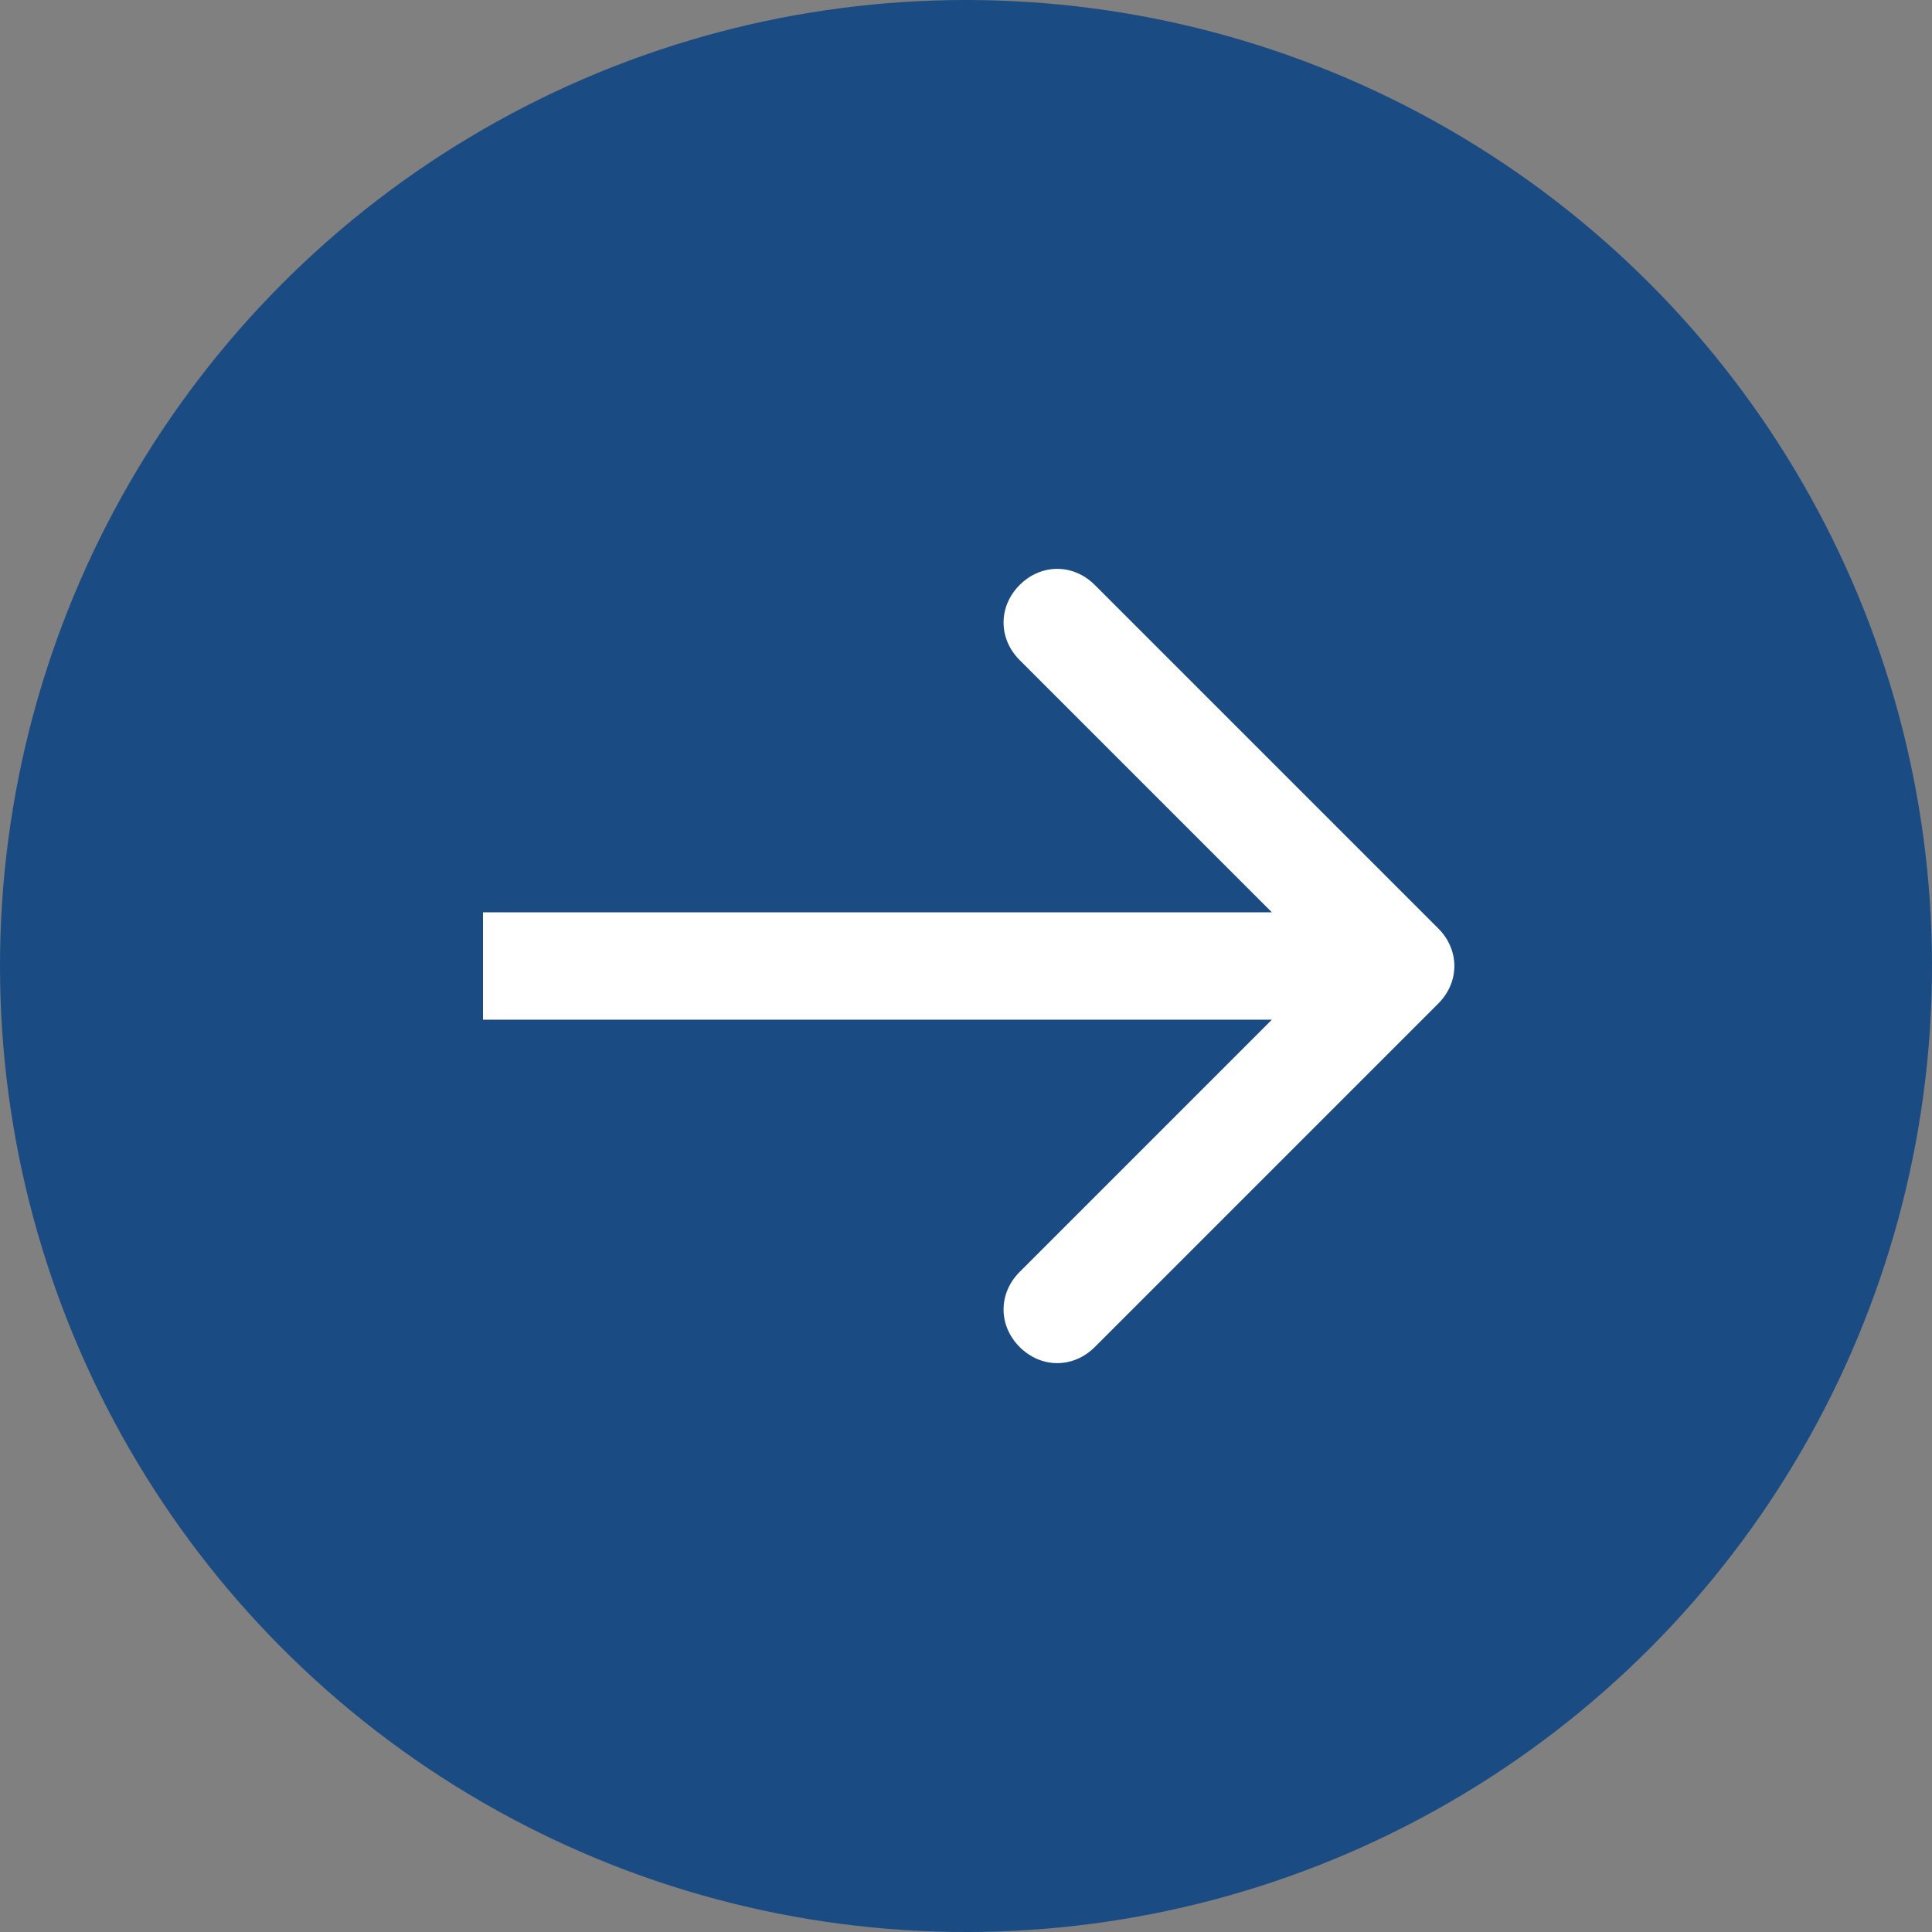 <?xml version="1.0" encoding="utf-8"?>
<!-- Generator: Adobe Illustrator 25.4.1, SVG Export Plug-In . SVG Version: 6.00 Build 0)  -->
<svg version="1.1" id="圖層_1" xmlns="http://www.w3.org/2000/svg" xmlns:xlink="http://www.w3.org/1999/xlink" x="0px" y="0px"
	 viewBox="0 0 36 36" style="enable-background:new 0 0 36 36;" xml:space="preserve">
<rect x="0" y="0" width="36" height="36" fill="#808080" stroke="none"/>
<style type="text/css">
	.st0{fill:#1B4B83;}
	.st1{fill:#FFFFFF;}
</style>
<g>
	<circle class="st0" cx="18" cy="18" r="18"/>
	<path class="st1" d="M26.8,18.7c0.4-0.4,0.4-1,0-1.4l-6.4-6.4c-0.4-0.4-1-0.4-1.4,0c-0.4,0.4-0.4,1,0,1.4l5.7,5.7L19,23.7
		c-0.4,0.4-0.4,1,0,1.4c0.4,0.4,1,0.4,1.4,0L26.8,18.7z M9,19h17.1v-2H9V19z"/>
</g>
</svg>
